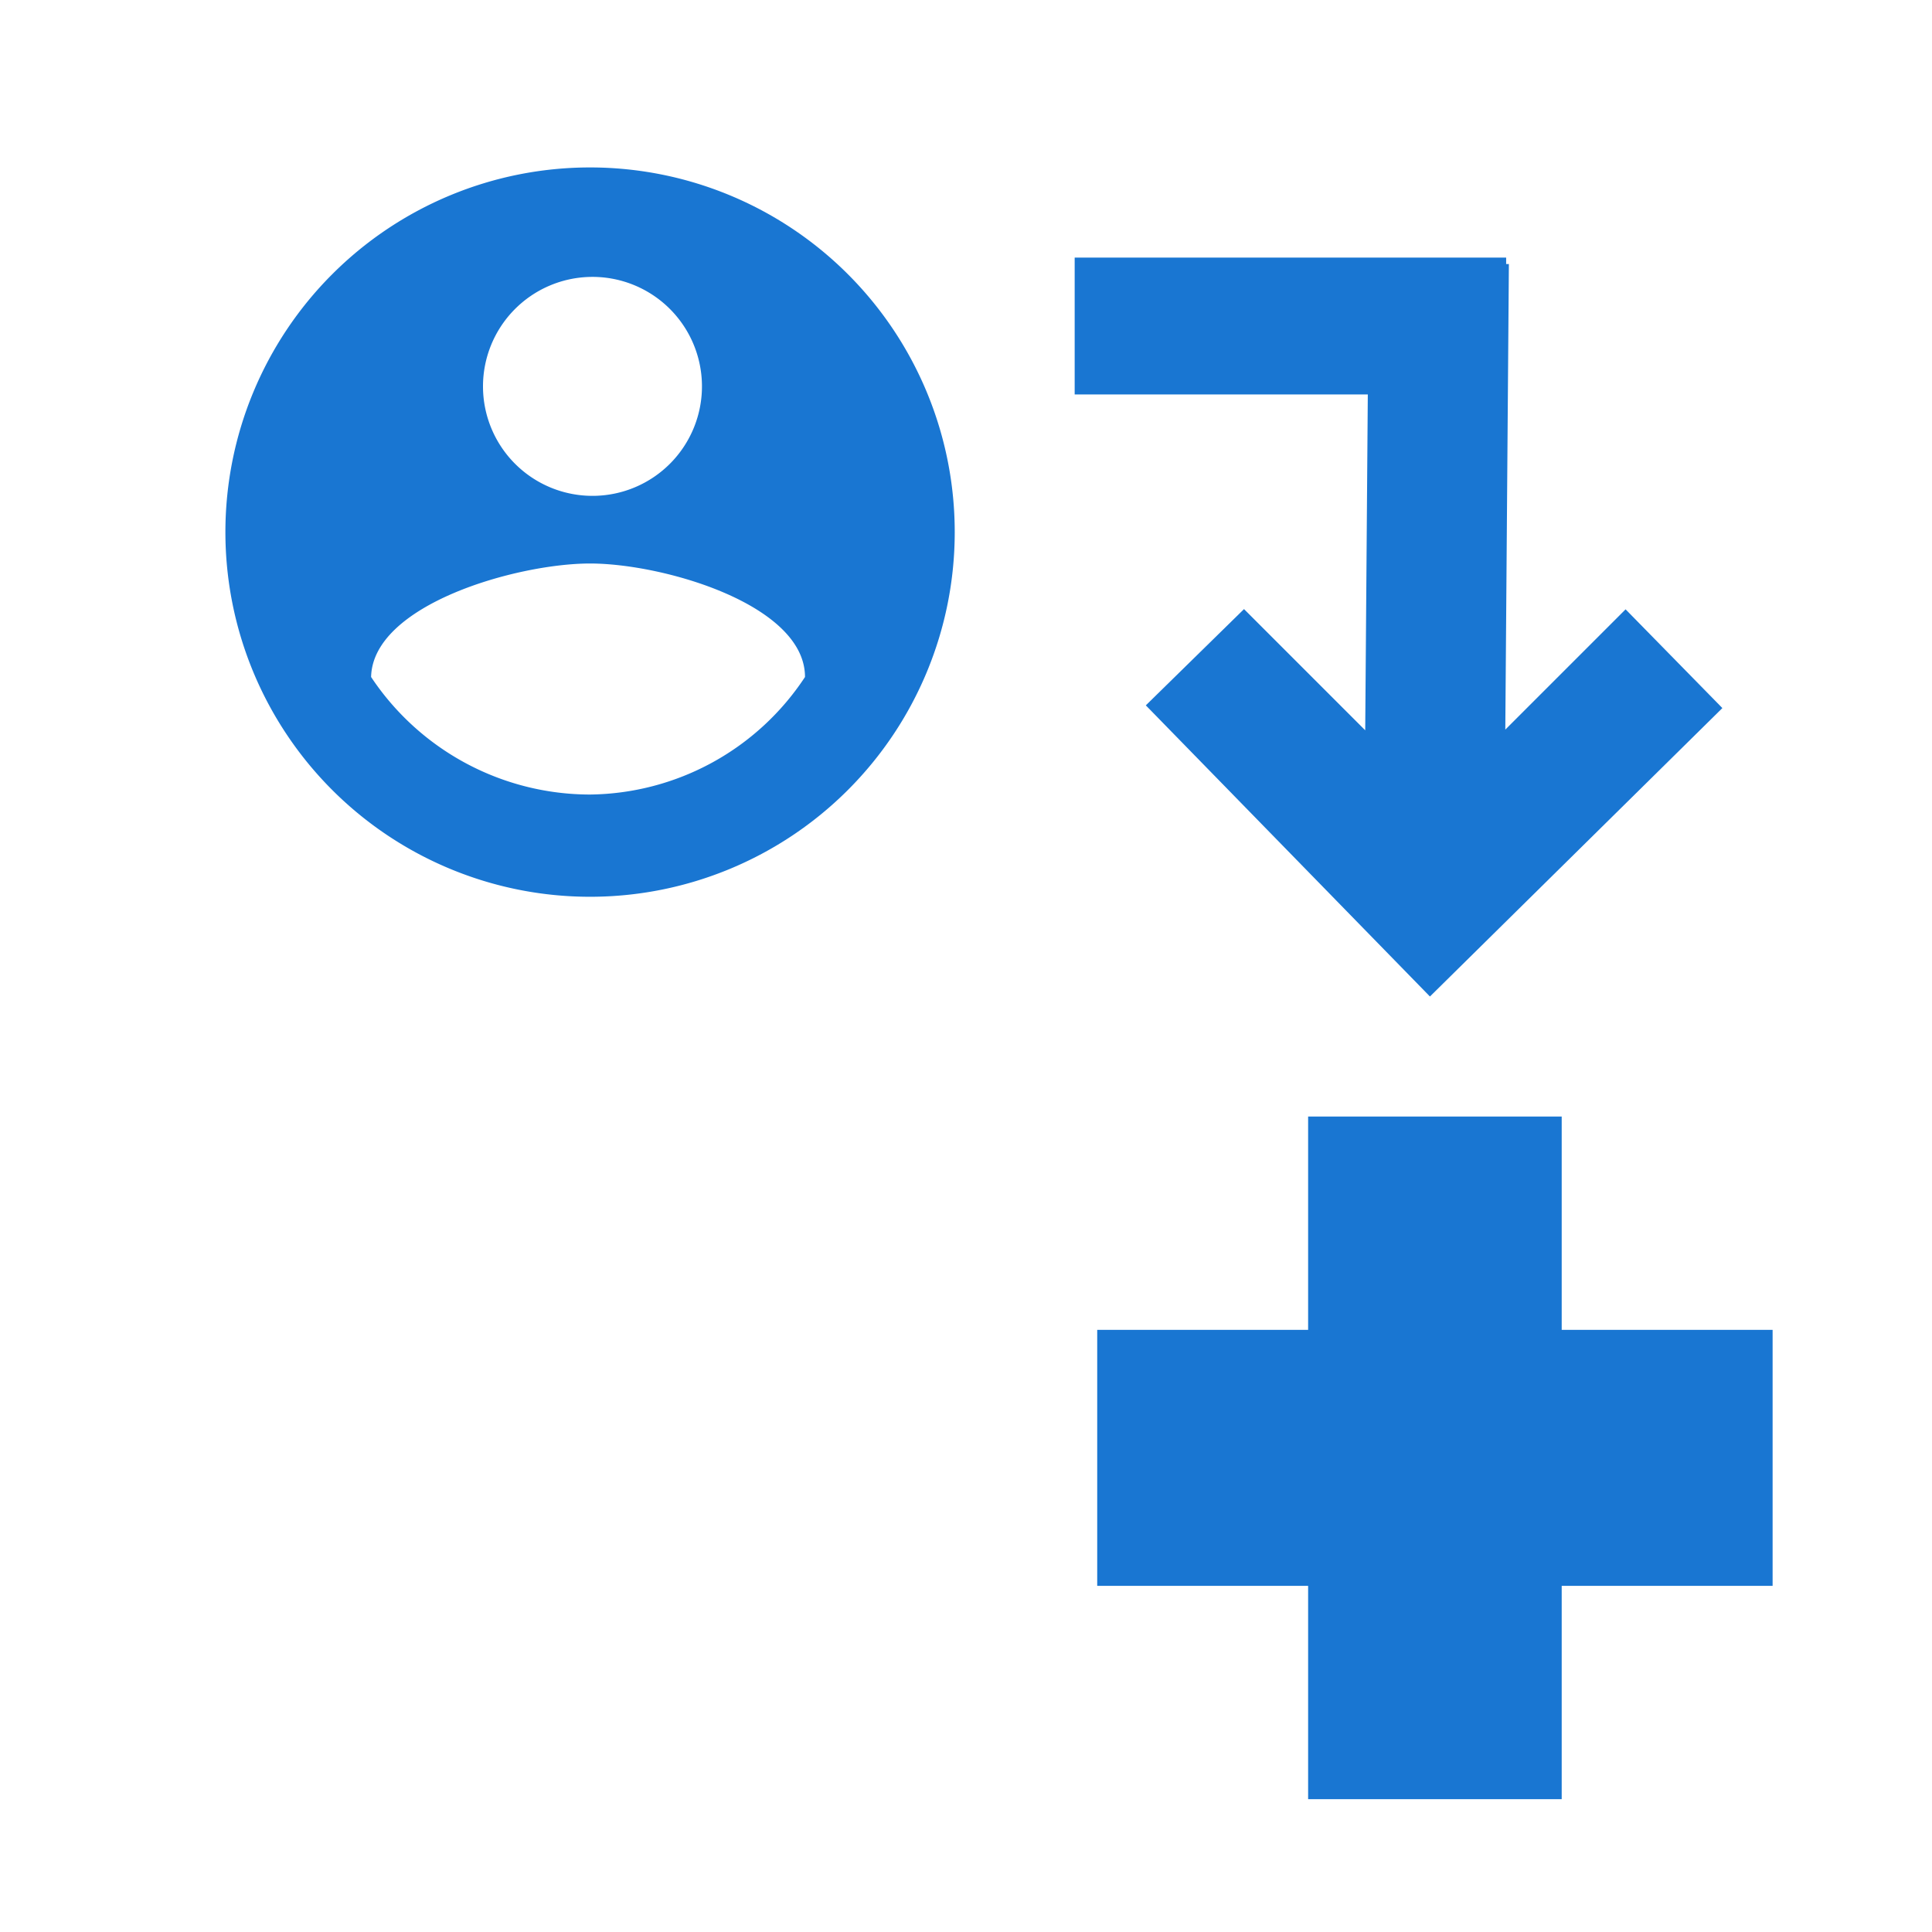 <?xml version="1.0" encoding="UTF-8"?> <svg xmlns="http://www.w3.org/2000/svg" id="Layer_1" data-name="Layer 1" viewBox="0 0 24 24"><defs><style>.cls-1,.cls-2{fill:#1976d2;}.cls-2,.cls-3{stroke:#1976d2;stroke-miterlimit:10;}.cls-3,.cls-4{fill:none;}.cls-3{stroke-width:1.7px;}</style></defs><polygon class="cls-1" points="16.25 19.7 13.63 19.7 13.63 16.52 16.25 16.52 16.25 13.87 19.4 13.87 19.4 16.52 22.02 16.52 22.02 19.7 19.4 19.7 19.4 22.35 16.25 22.35 16.25 19.7"></polygon><path class="cls-2" d="M20.69,8.79l-.5-.51-2,2,.05-6.5H17.5l-.05,6.49-2-2-.51.5,2.83,2.9Z"></path><line class="cls-3" x1="18.71" y1="4.05" x2="13.35" y2="4.05"></line><path class="cls-4" d="M1.68,1.18H12.54V12H1.68Z"></path><path class="cls-1" d="M7.33,2.08a4.53,4.53,0,1,0,4.53,4.53A4.53,4.53,0,0,0,7.33,2.08Zm0,1.36A1.36,1.36,0,1,1,6,4.8,1.36,1.36,0,0,1,7.33,3.44Zm0,6.43A3.27,3.27,0,0,1,4.61,8.41C4.63,7.51,6.42,7,7.33,7S10,7.51,10,8.41A3.24,3.24,0,0,1,7.33,9.87Z"></path></svg> 